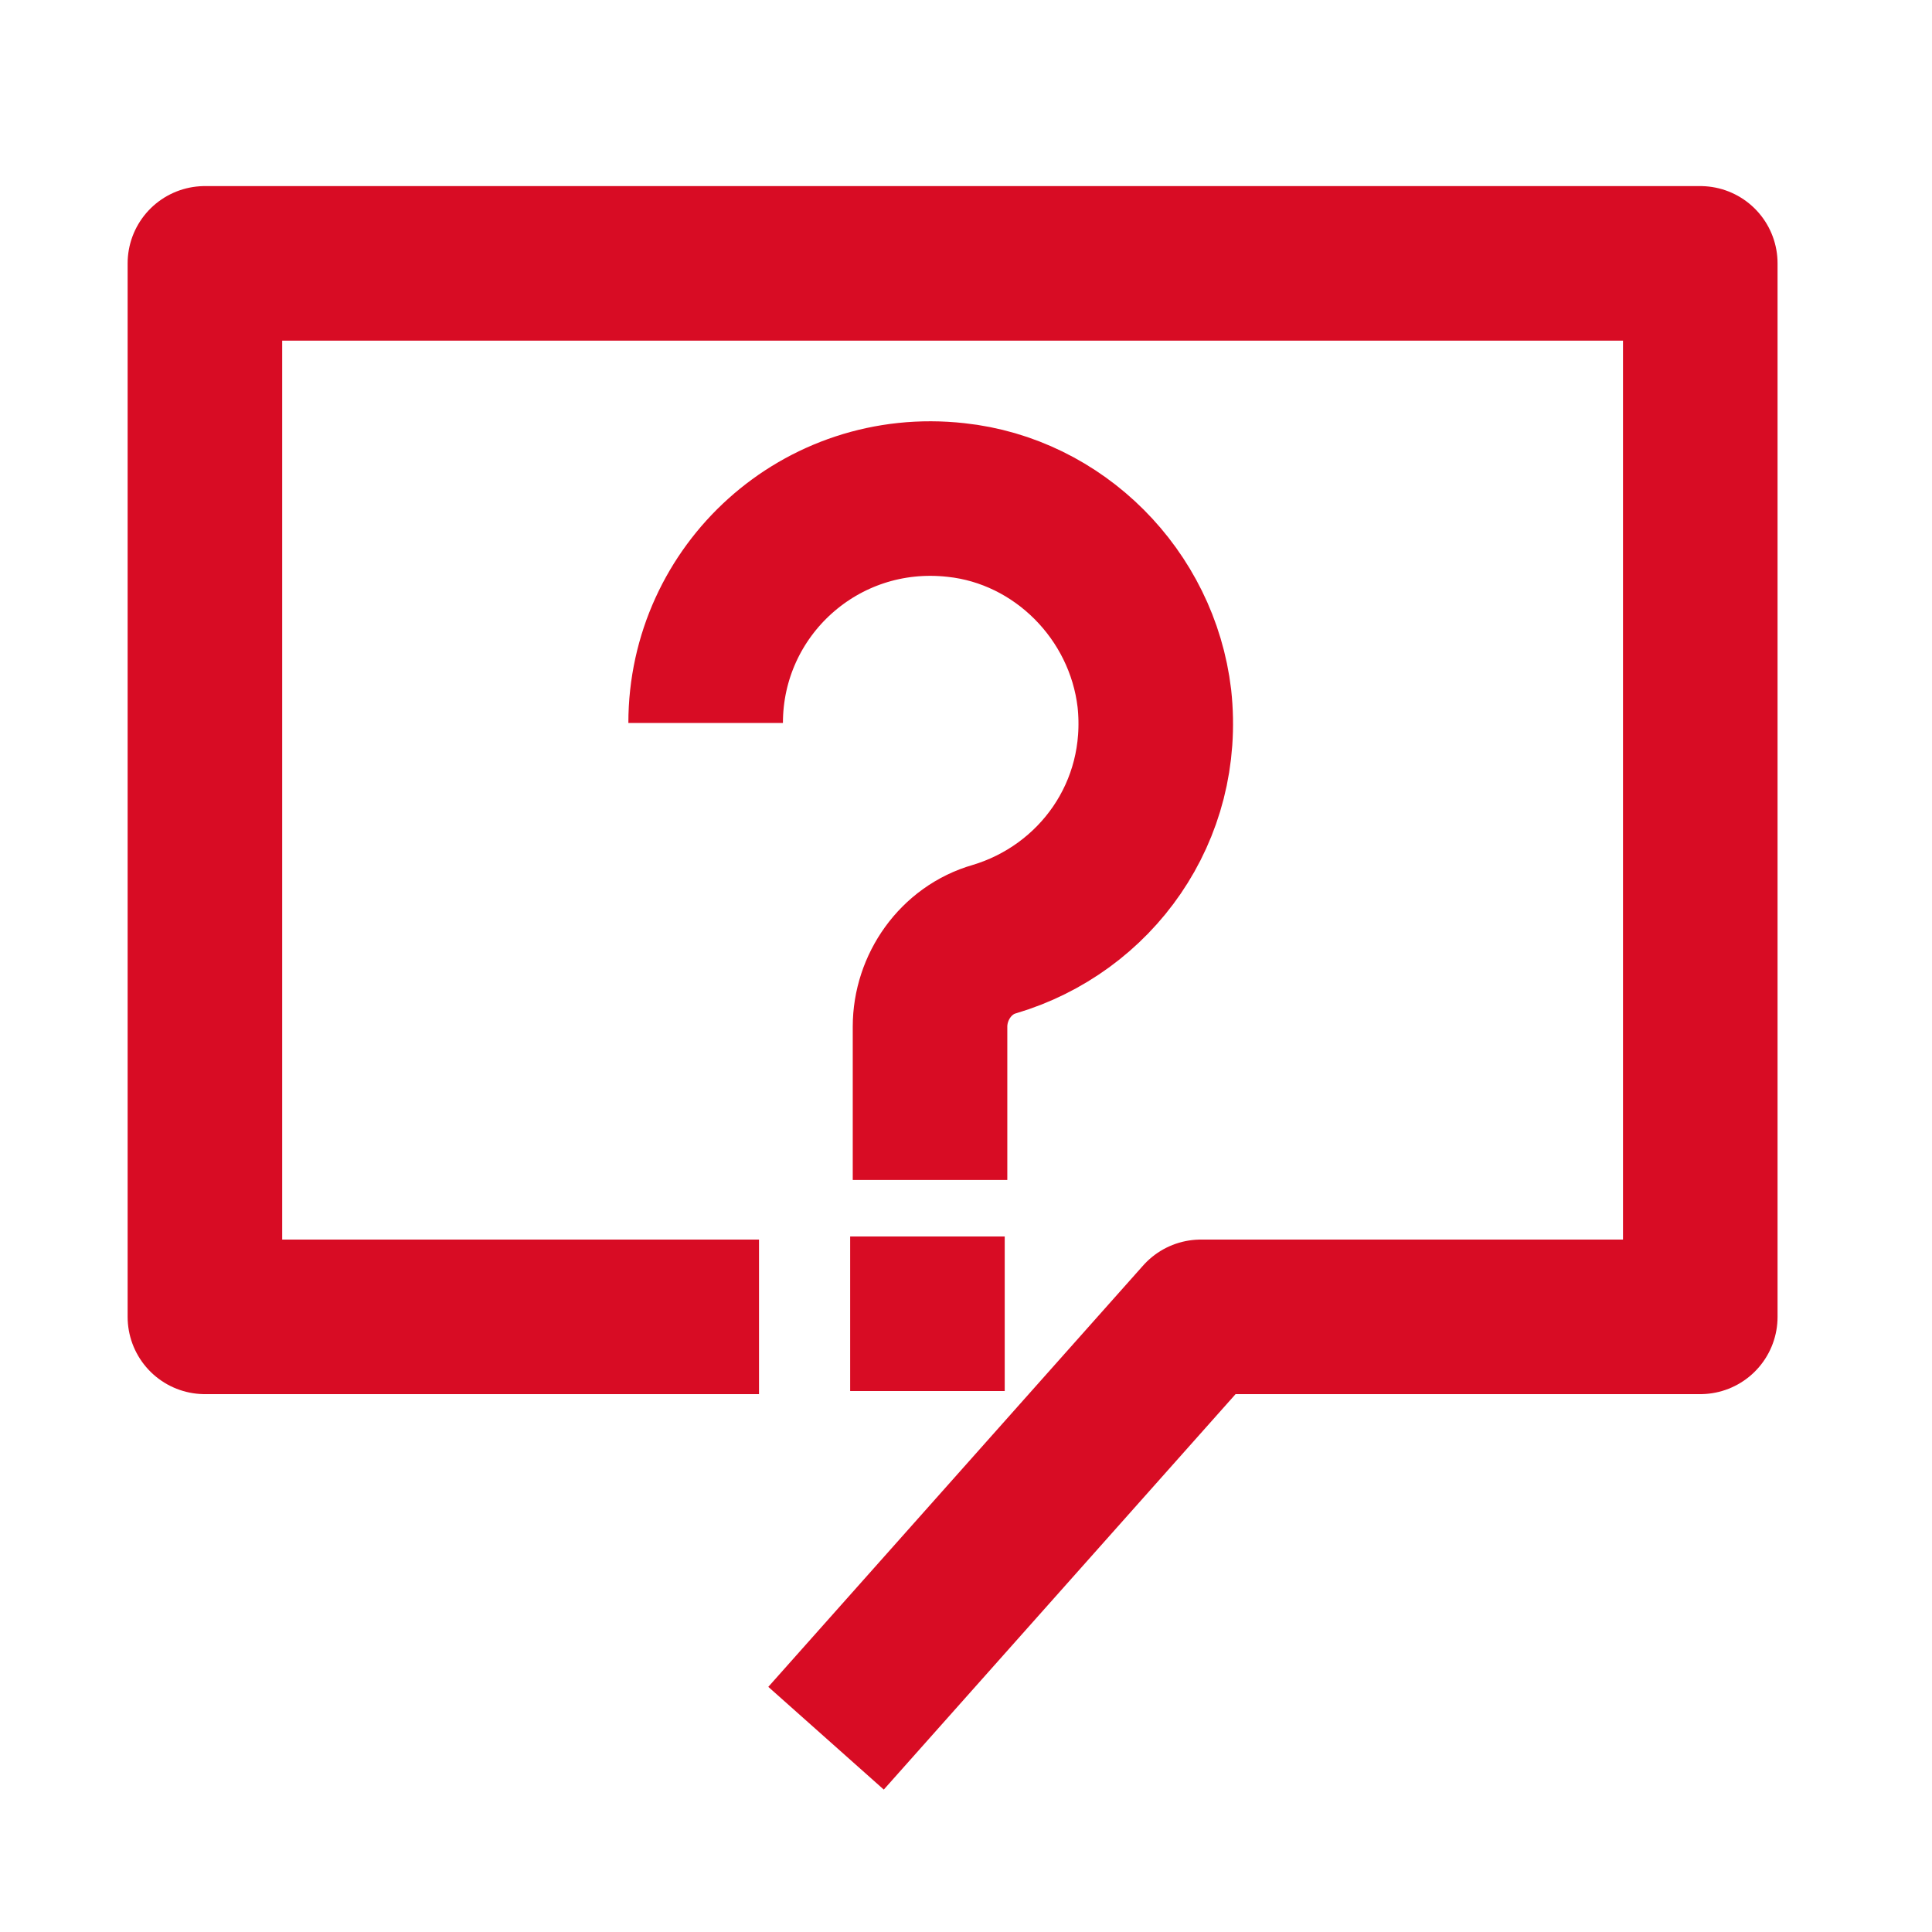 <svg width="50" height="50" viewBox="0 0 50 50" fill="none" xmlns="http://www.w3.org/2000/svg">
<path d="M19.643 34.08H5.303V6.816H44.003V34.08H31.079L21.378 44.985" stroke="#D80C24" stroke-width="4" stroke-miterlimit="10" stroke-linejoin="round"/>
<path d="M18.262 18.711C18.262 15.276 21.236 12.55 24.741 12.94C27.397 13.223 29.557 15.383 29.875 18.073C30.194 21.012 28.353 23.526 25.733 24.305C24.741 24.588 24.069 25.544 24.069 26.571V30.537" stroke="#D80C24" stroke-width="4" stroke-miterlimit="10" stroke-linejoin="round"/>
<path d="M26.002 32H22.002V36H26.002V32Z" fill="#D80C24"/>
</svg>
